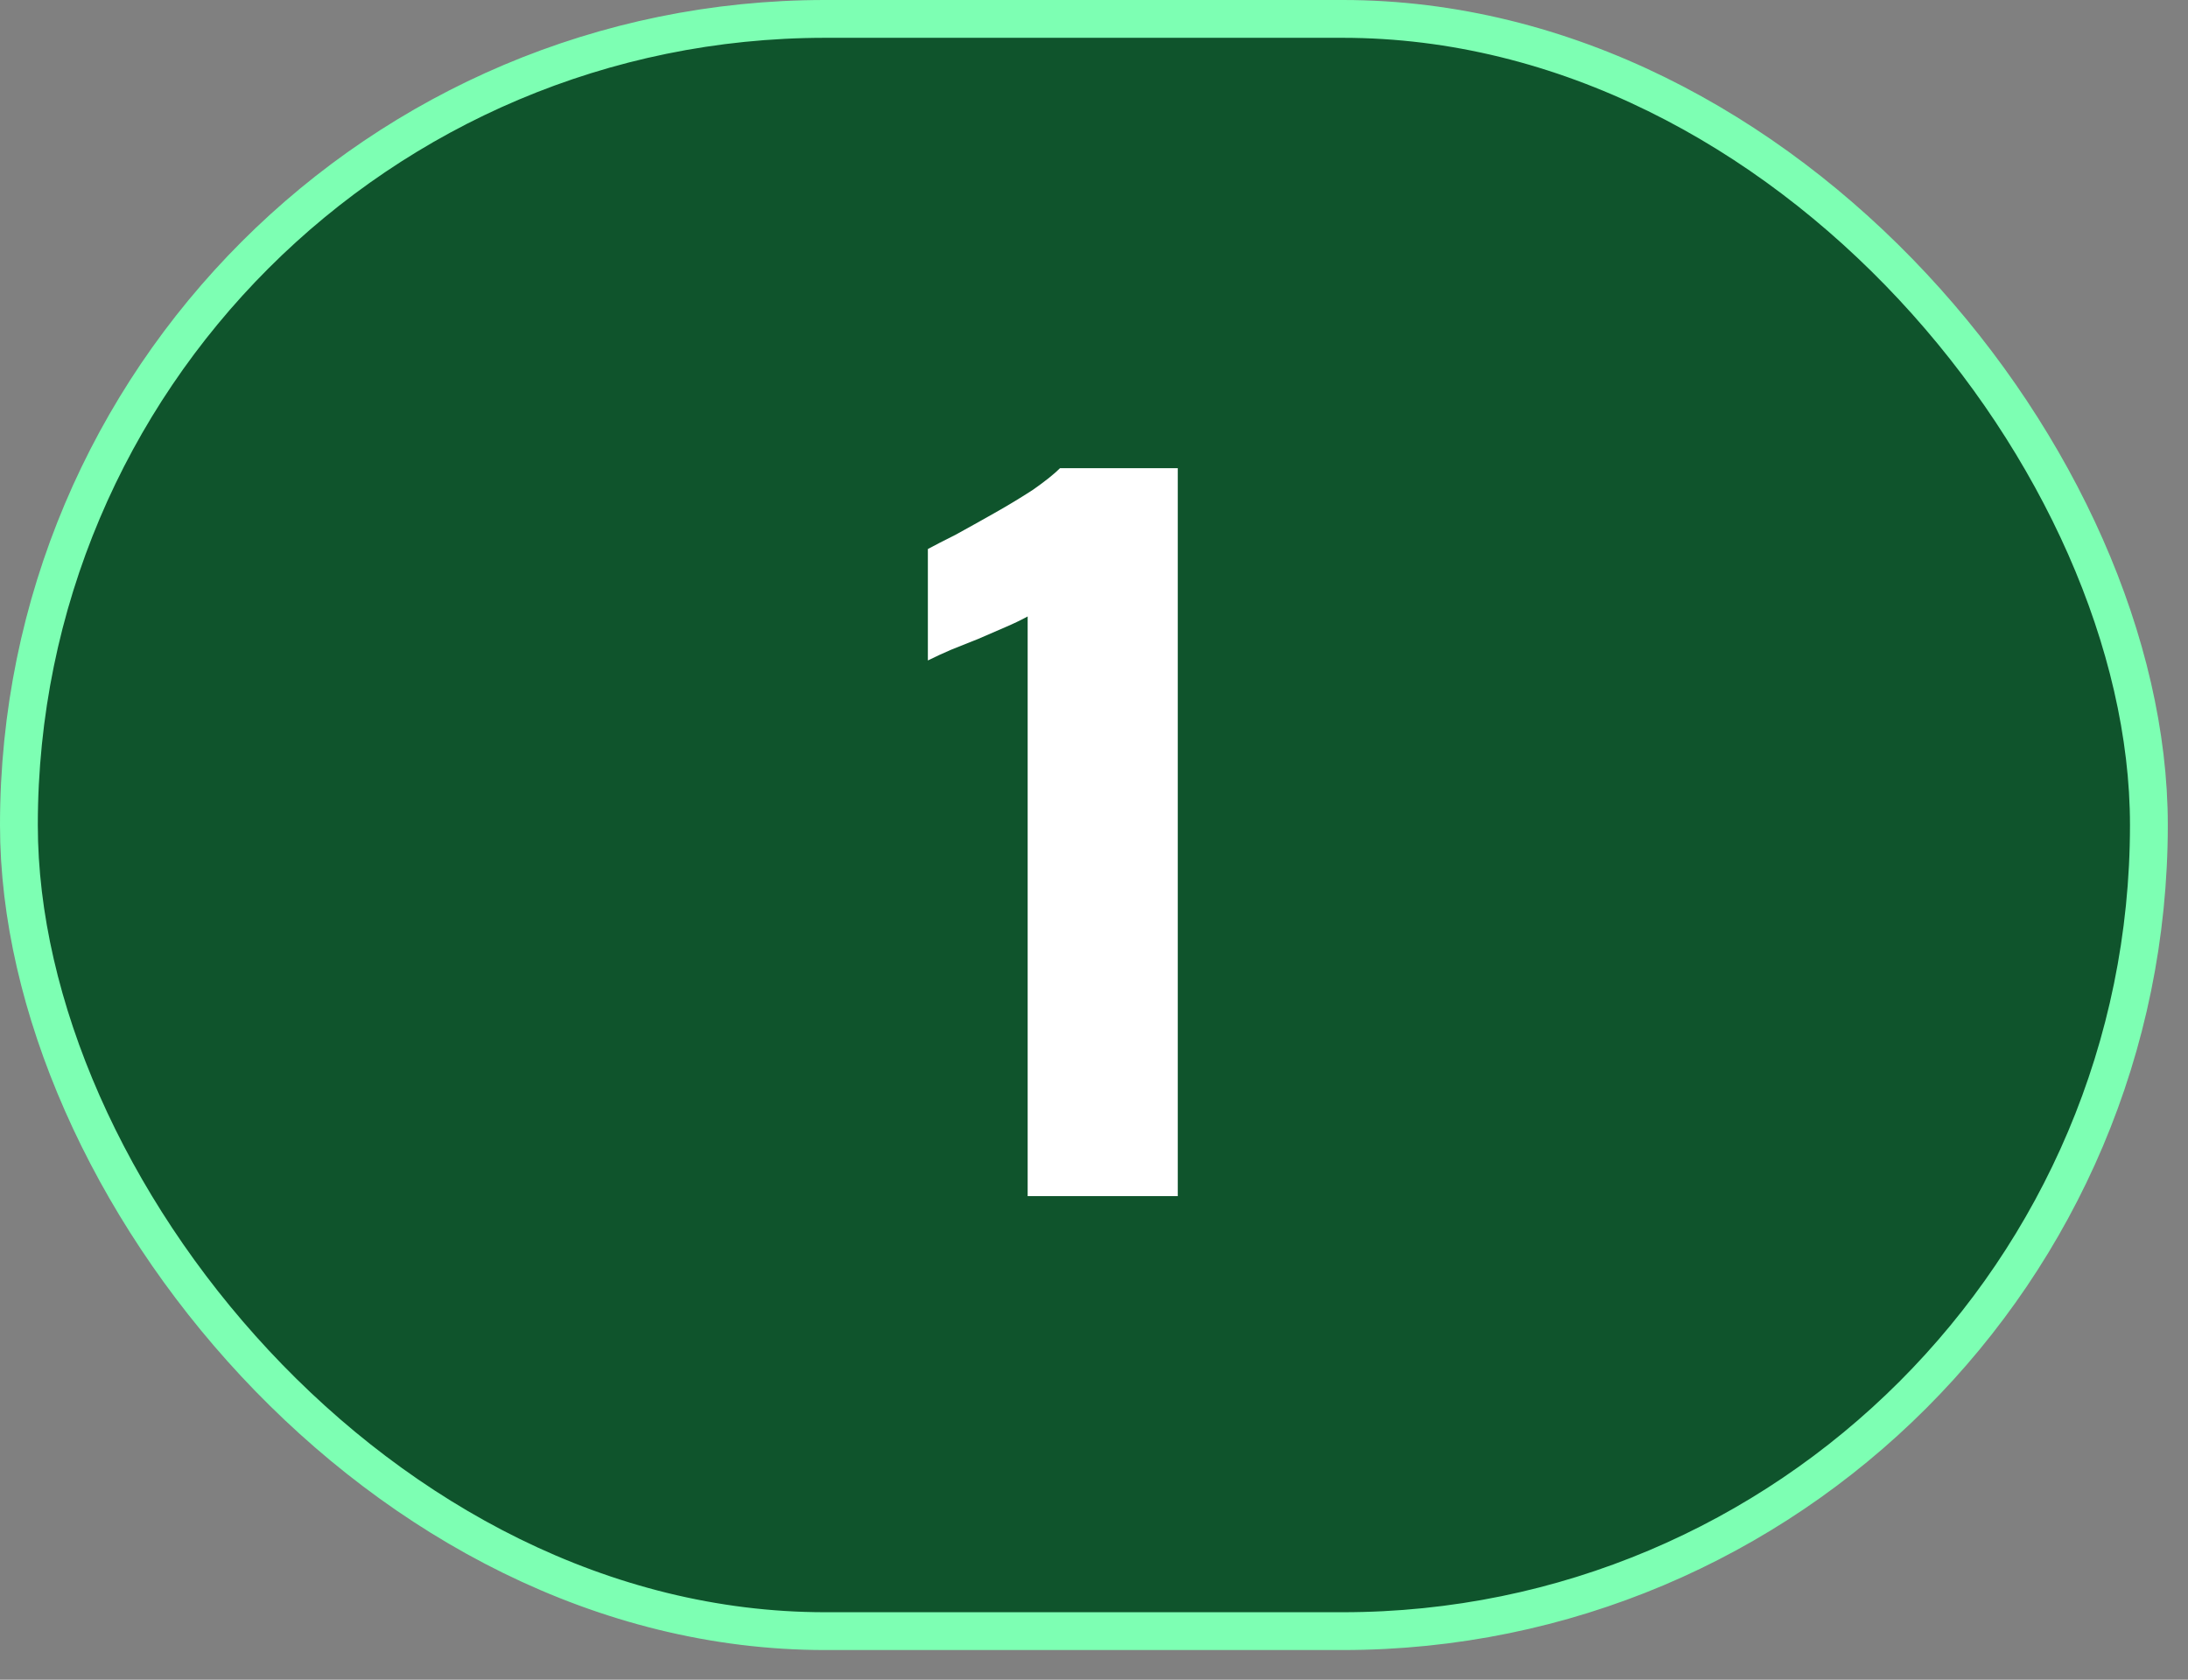 <svg xmlns="http://www.w3.org/2000/svg" width="56" height="43" viewBox="0 0 56 43" fill="none"><rect x="0" y="0" width="56" height="43" fill="#808080" stroke="none"/><rect x="0.484" y="0.484" width="54.515" height="41.273" rx="20.637" fill="#0F542C"></rect><rect x="0.484" y="0.484" width="54.515" height="41.273" rx="20.637" stroke="#7DFFB3" stroke-width="0.968" stroke-linejoin="round"></rect><path d="M26.302 30.621V15.781C26.134 15.873 25.942 15.965 25.727 16.057C25.512 16.149 25.282 16.249 25.037 16.356C24.807 16.448 24.577 16.54 24.346 16.632C24.132 16.724 23.932 16.816 23.748 16.908V14.055C23.917 13.963 24.155 13.841 24.462 13.687C24.768 13.519 25.098 13.335 25.451 13.135C25.804 12.936 26.134 12.736 26.44 12.537C26.747 12.322 26.977 12.138 27.131 11.985H30.144V30.621H26.302Z" fill="white"></path></svg>